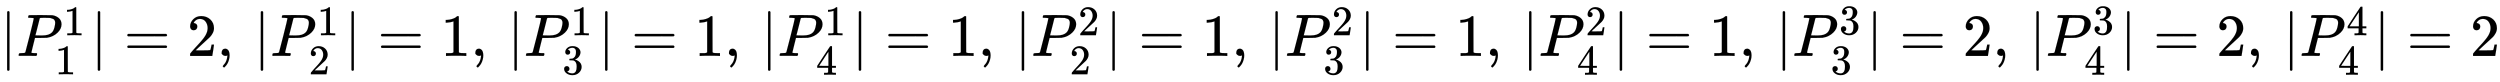 <svg xmlns:xlink="http://www.w3.org/1999/xlink" width="97.093ex" height="3.176ex" style="vertical-align: -1.005ex;" viewBox="0 -934.9 41803.6 1367.4" role="img" focusable="false" xmlns="http://www.w3.org/2000/svg" aria-labelledby="MathJax-SVG-1-Title"><title id="MathJax-SVG-1-Title">StartAbsoluteValue upper P 1 Superscript 1 Baseline EndAbsoluteValue equals 2 comma StartAbsoluteValue upper P 2 Superscript 1 Baseline EndAbsoluteValue equals 1 comma StartAbsoluteValue upper P 3 Superscript 1 Baseline EndAbsoluteValue equals 1 comma StartAbsoluteValue upper P 4 Superscript 1 Baseline EndAbsoluteValue equals 1 comma StartAbsoluteValue upper P 2 squared EndAbsoluteValue equals 1 comma StartAbsoluteValue upper P 3 squared EndAbsoluteValue equals 1 comma StartAbsoluteValue upper P 4 squared EndAbsoluteValue equals 1 comma StartAbsoluteValue upper P 3 cubed EndAbsoluteValue equals 2 comma StartAbsoluteValue upper P 4 cubed EndAbsoluteValue equals 2 comma StartAbsoluteValue upper P 4 Superscript 4 Baseline EndAbsoluteValue equals 2</title><defs aria-hidden="true"><path stroke-width="1" id="E1-MJMAIN-7C" d="M139 -249H137Q125 -249 119 -235V251L120 737Q130 750 139 750Q152 750 159 735V-235Q151 -249 141 -249H139Z"></path><path stroke-width="1" id="E1-MJMATHI-50" d="M287 628Q287 635 230 637Q206 637 199 638T192 648Q192 649 194 659Q200 679 203 681T397 683Q587 682 600 680Q664 669 707 631T751 530Q751 453 685 389Q616 321 507 303Q500 302 402 301H307L277 182Q247 66 247 59Q247 55 248 54T255 50T272 48T305 46H336Q342 37 342 35Q342 19 335 5Q330 0 319 0Q316 0 282 1T182 2Q120 2 87 2T51 1Q33 1 33 11Q33 13 36 25Q40 41 44 43T67 46Q94 46 127 49Q141 52 146 61Q149 65 218 339T287 628ZM645 554Q645 567 643 575T634 597T609 619T560 635Q553 636 480 637Q463 637 445 637T416 636T404 636Q391 635 386 627Q384 621 367 550T332 412T314 344Q314 342 395 342H407H430Q542 342 590 392Q617 419 631 471T645 554Z"></path><path stroke-width="1" id="E1-MJMAIN-31" d="M213 578L200 573Q186 568 160 563T102 556H83V602H102Q149 604 189 617T245 641T273 663Q275 666 285 666Q294 666 302 660V361L303 61Q310 54 315 52T339 48T401 46H427V0H416Q395 3 257 3Q121 3 100 0H88V46H114Q136 46 152 46T177 47T193 50T201 52T207 57T213 61V578Z"></path><path stroke-width="1" id="E1-MJMAIN-3D" d="M56 347Q56 360 70 367H707Q722 359 722 347Q722 336 708 328L390 327H72Q56 332 56 347ZM56 153Q56 168 72 173H708Q722 163 722 153Q722 140 707 133H70Q56 140 56 153Z"></path><path stroke-width="1" id="E1-MJMAIN-32" d="M109 429Q82 429 66 447T50 491Q50 562 103 614T235 666Q326 666 387 610T449 465Q449 422 429 383T381 315T301 241Q265 210 201 149L142 93L218 92Q375 92 385 97Q392 99 409 186V189H449V186Q448 183 436 95T421 3V0H50V19V31Q50 38 56 46T86 81Q115 113 136 137Q145 147 170 174T204 211T233 244T261 278T284 308T305 340T320 369T333 401T340 431T343 464Q343 527 309 573T212 619Q179 619 154 602T119 569T109 550Q109 549 114 549Q132 549 151 535T170 489Q170 464 154 447T109 429Z"></path><path stroke-width="1" id="E1-MJMAIN-2C" d="M78 35T78 60T94 103T137 121Q165 121 187 96T210 8Q210 -27 201 -60T180 -117T154 -158T130 -185T117 -194Q113 -194 104 -185T95 -172Q95 -168 106 -156T131 -126T157 -76T173 -3V9L172 8Q170 7 167 6T161 3T152 1T140 0Q113 0 96 17Z"></path><path stroke-width="1" id="E1-MJMAIN-33" d="M127 463Q100 463 85 480T69 524Q69 579 117 622T233 665Q268 665 277 664Q351 652 390 611T430 522Q430 470 396 421T302 350L299 348Q299 347 308 345T337 336T375 315Q457 262 457 175Q457 96 395 37T238 -22Q158 -22 100 21T42 130Q42 158 60 175T105 193Q133 193 151 175T169 130Q169 119 166 110T159 94T148 82T136 74T126 70T118 67L114 66Q165 21 238 21Q293 21 321 74Q338 107 338 175V195Q338 290 274 322Q259 328 213 329L171 330L168 332Q166 335 166 348Q166 366 174 366Q202 366 232 371Q266 376 294 413T322 525V533Q322 590 287 612Q265 626 240 626Q208 626 181 615T143 592T132 580H135Q138 579 143 578T153 573T165 566T175 555T183 540T186 520Q186 498 172 481T127 463Z"></path><path stroke-width="1" id="E1-MJMAIN-34" d="M462 0Q444 3 333 3Q217 3 199 0H190V46H221Q241 46 248 46T265 48T279 53T286 61Q287 63 287 115V165H28V211L179 442Q332 674 334 675Q336 677 355 677H373L379 671V211H471V165H379V114Q379 73 379 66T385 54Q393 47 442 46H471V0H462ZM293 211V545L74 212L183 211H293Z"></path></defs><g stroke="currentColor" fill="currentColor" stroke-width="0" transform="matrix(1 0 0 -1 0 0)" aria-hidden="true"> <use xlink:href="#E1-MJMAIN-7C" x="0" y="0"></use><g transform="translate(278,0)"> <use xlink:href="#E1-MJMATHI-50" x="0" y="0"></use> <use transform="scale(0.707)" xlink:href="#E1-MJMAIN-31" x="1109" y="488"></use> <use transform="scale(0.707)" xlink:href="#E1-MJMAIN-31" x="908" y="-435"></use></g> <use xlink:href="#E1-MJMAIN-7C" x="1516" y="0"></use> <use xlink:href="#E1-MJMAIN-3D" x="2072" y="0"></use> <use xlink:href="#E1-MJMAIN-32" x="3129" y="0"></use> <use xlink:href="#E1-MJMAIN-2C" x="3629" y="0"></use> <use xlink:href="#E1-MJMAIN-7C" x="4241" y="0"></use><g transform="translate(4520,0)"> <use xlink:href="#E1-MJMATHI-50" x="0" y="0"></use> <use transform="scale(0.707)" xlink:href="#E1-MJMAIN-31" x="1109" y="488"></use> <use transform="scale(0.707)" xlink:href="#E1-MJMAIN-32" x="908" y="-435"></use></g> <use xlink:href="#E1-MJMAIN-7C" x="5758" y="0"></use> <use xlink:href="#E1-MJMAIN-3D" x="6314" y="0"></use> <use xlink:href="#E1-MJMAIN-31" x="7370" y="0"></use> <use xlink:href="#E1-MJMAIN-2C" x="7871" y="0"></use> <use xlink:href="#E1-MJMAIN-7C" x="8483" y="0"></use><g transform="translate(8761,0)"> <use xlink:href="#E1-MJMATHI-50" x="0" y="0"></use> <use transform="scale(0.707)" xlink:href="#E1-MJMAIN-31" x="1109" y="488"></use> <use transform="scale(0.707)" xlink:href="#E1-MJMAIN-33" x="908" y="-434"></use></g> <use xlink:href="#E1-MJMAIN-7C" x="9999" y="0"></use> <use xlink:href="#E1-MJMAIN-3D" x="10556" y="0"></use> <use xlink:href="#E1-MJMAIN-31" x="11612" y="0"></use> <use xlink:href="#E1-MJMAIN-2C" x="12112" y="0"></use> <use xlink:href="#E1-MJMAIN-7C" x="12724" y="0"></use><g transform="translate(13003,0)"> <use xlink:href="#E1-MJMATHI-50" x="0" y="0"></use> <use transform="scale(0.707)" xlink:href="#E1-MJMAIN-31" x="1109" y="488"></use> <use transform="scale(0.707)" xlink:href="#E1-MJMAIN-34" x="908" y="-446"></use></g> <use xlink:href="#E1-MJMAIN-7C" x="14241" y="0"></use> <use xlink:href="#E1-MJMAIN-3D" x="14797" y="0"></use> <use xlink:href="#E1-MJMAIN-31" x="15853" y="0"></use> <use xlink:href="#E1-MJMAIN-2C" x="16354" y="0"></use> <use xlink:href="#E1-MJMAIN-7C" x="16966" y="0"></use><g transform="translate(17244,0)"> <use xlink:href="#E1-MJMATHI-50" x="0" y="0"></use> <use transform="scale(0.707)" xlink:href="#E1-MJMAIN-32" x="1109" y="488"></use> <use transform="scale(0.707)" xlink:href="#E1-MJMAIN-32" x="908" y="-435"></use></g> <use xlink:href="#E1-MJMAIN-7C" x="18482" y="0"></use> <use xlink:href="#E1-MJMAIN-3D" x="19039" y="0"></use> <use xlink:href="#E1-MJMAIN-31" x="20095" y="0"></use> <use xlink:href="#E1-MJMAIN-2C" x="20595" y="0"></use> <use xlink:href="#E1-MJMAIN-7C" x="21207" y="0"></use><g transform="translate(21486,0)"> <use xlink:href="#E1-MJMATHI-50" x="0" y="0"></use> <use transform="scale(0.707)" xlink:href="#E1-MJMAIN-32" x="1109" y="488"></use> <use transform="scale(0.707)" xlink:href="#E1-MJMAIN-33" x="908" y="-434"></use></g> <use xlink:href="#E1-MJMAIN-7C" x="22724" y="0"></use> <use xlink:href="#E1-MJMAIN-3D" x="23280" y="0"></use> <use xlink:href="#E1-MJMAIN-31" x="24336" y="0"></use> <use xlink:href="#E1-MJMAIN-2C" x="24837" y="0"></use> <use xlink:href="#E1-MJMAIN-7C" x="25449" y="0"></use><g transform="translate(25727,0)"> <use xlink:href="#E1-MJMATHI-50" x="0" y="0"></use> <use transform="scale(0.707)" xlink:href="#E1-MJMAIN-32" x="1109" y="488"></use> <use transform="scale(0.707)" xlink:href="#E1-MJMAIN-34" x="908" y="-446"></use></g> <use xlink:href="#E1-MJMAIN-7C" x="26965" y="0"></use> <use xlink:href="#E1-MJMAIN-3D" x="27522" y="0"></use> <use xlink:href="#E1-MJMAIN-31" x="28578" y="0"></use> <use xlink:href="#E1-MJMAIN-2C" x="29078" y="0"></use> <use xlink:href="#E1-MJMAIN-7C" x="29690" y="0"></use><g transform="translate(29969,0)"> <use xlink:href="#E1-MJMATHI-50" x="0" y="0"></use> <use transform="scale(0.707)" xlink:href="#E1-MJMAIN-33" x="1109" y="510"></use> <use transform="scale(0.707)" xlink:href="#E1-MJMAIN-33" x="908" y="-434"></use></g> <use xlink:href="#E1-MJMAIN-7C" x="31207" y="0"></use> <use xlink:href="#E1-MJMAIN-3D" x="31763" y="0"></use> <use xlink:href="#E1-MJMAIN-32" x="32820" y="0"></use> <use xlink:href="#E1-MJMAIN-2C" x="33320" y="0"></use> <use xlink:href="#E1-MJMAIN-7C" x="33932" y="0"></use><g transform="translate(34210,0)"> <use xlink:href="#E1-MJMATHI-50" x="0" y="0"></use> <use transform="scale(0.707)" xlink:href="#E1-MJMAIN-33" x="1109" y="510"></use> <use transform="scale(0.707)" xlink:href="#E1-MJMAIN-34" x="908" y="-446"></use></g> <use xlink:href="#E1-MJMAIN-7C" x="35449" y="0"></use> <use xlink:href="#E1-MJMAIN-3D" x="36005" y="0"></use> <use xlink:href="#E1-MJMAIN-32" x="37061" y="0"></use> <use xlink:href="#E1-MJMAIN-2C" x="37562" y="0"></use> <use xlink:href="#E1-MJMAIN-7C" x="38173" y="0"></use><g transform="translate(38452,0)"> <use xlink:href="#E1-MJMATHI-50" x="0" y="0"></use> <use transform="scale(0.707)" xlink:href="#E1-MJMAIN-34" x="1109" y="488"></use> <use transform="scale(0.707)" xlink:href="#E1-MJMAIN-34" x="908" y="-446"></use></g> <use xlink:href="#E1-MJMAIN-7C" x="39690" y="0"></use> <use xlink:href="#E1-MJMAIN-3D" x="40246" y="0"></use> <use xlink:href="#E1-MJMAIN-32" x="41303" y="0"></use></g></svg>